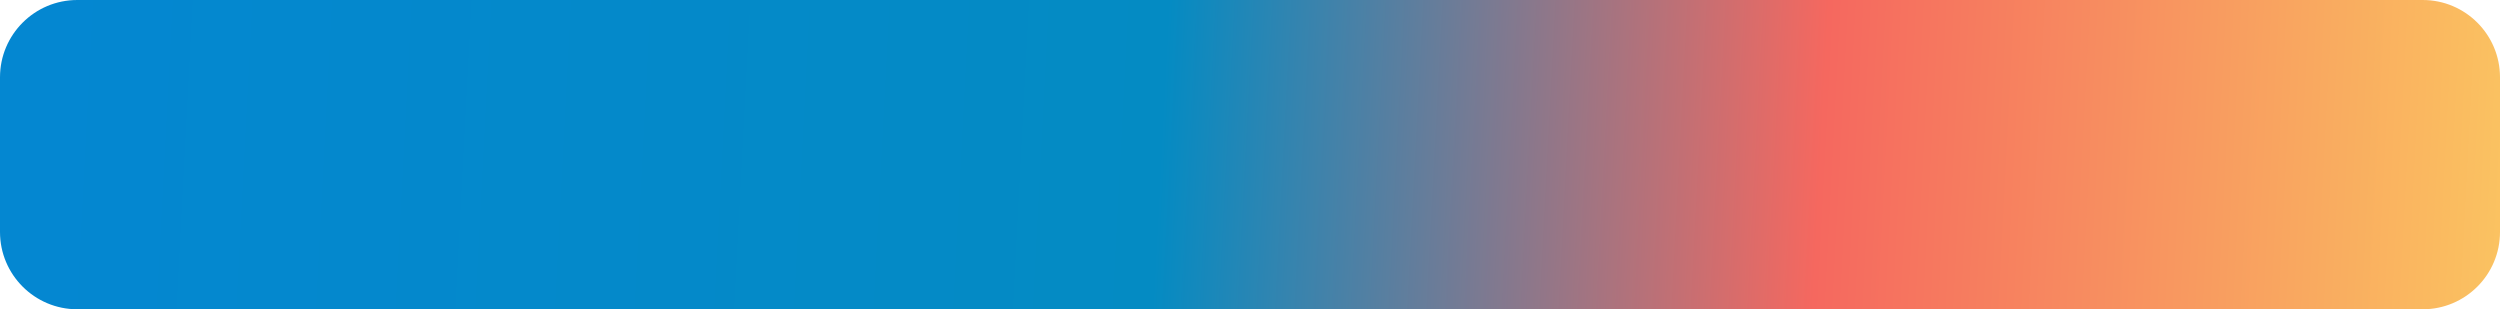 <svg width="194" height="24" viewBox="0 0 194 24" fill="none" xmlns="http://www.w3.org/2000/svg">
<path d="M3.85755e-06 6C1.72708e-06 2.686 2.686 0 6 0H188C191.314 0 194 2.686 194 6V18C194 21.314 191.314 24 188 24H6C2.686 24 1.37031e-05 21.314 1.15726e-05 18L3.85755e-06 6Z" fill="url(#paint0_linear_259_2492)"/>
<defs>
<linearGradient id="paint0_linear_259_2492" x1="4" y1="2.5" x2="214.5" y2="13.5" gradientUnits="userSpaceOnUse">
<stop stop-color="#0487D1"/>
<stop offset="0.41" stop-color="#048BC3"/>
<stop offset="0.653" stop-color="#F5685F"/>
<stop offset="0.97" stop-color="#FCDA61"/>
</linearGradient>
</defs>
</svg>
